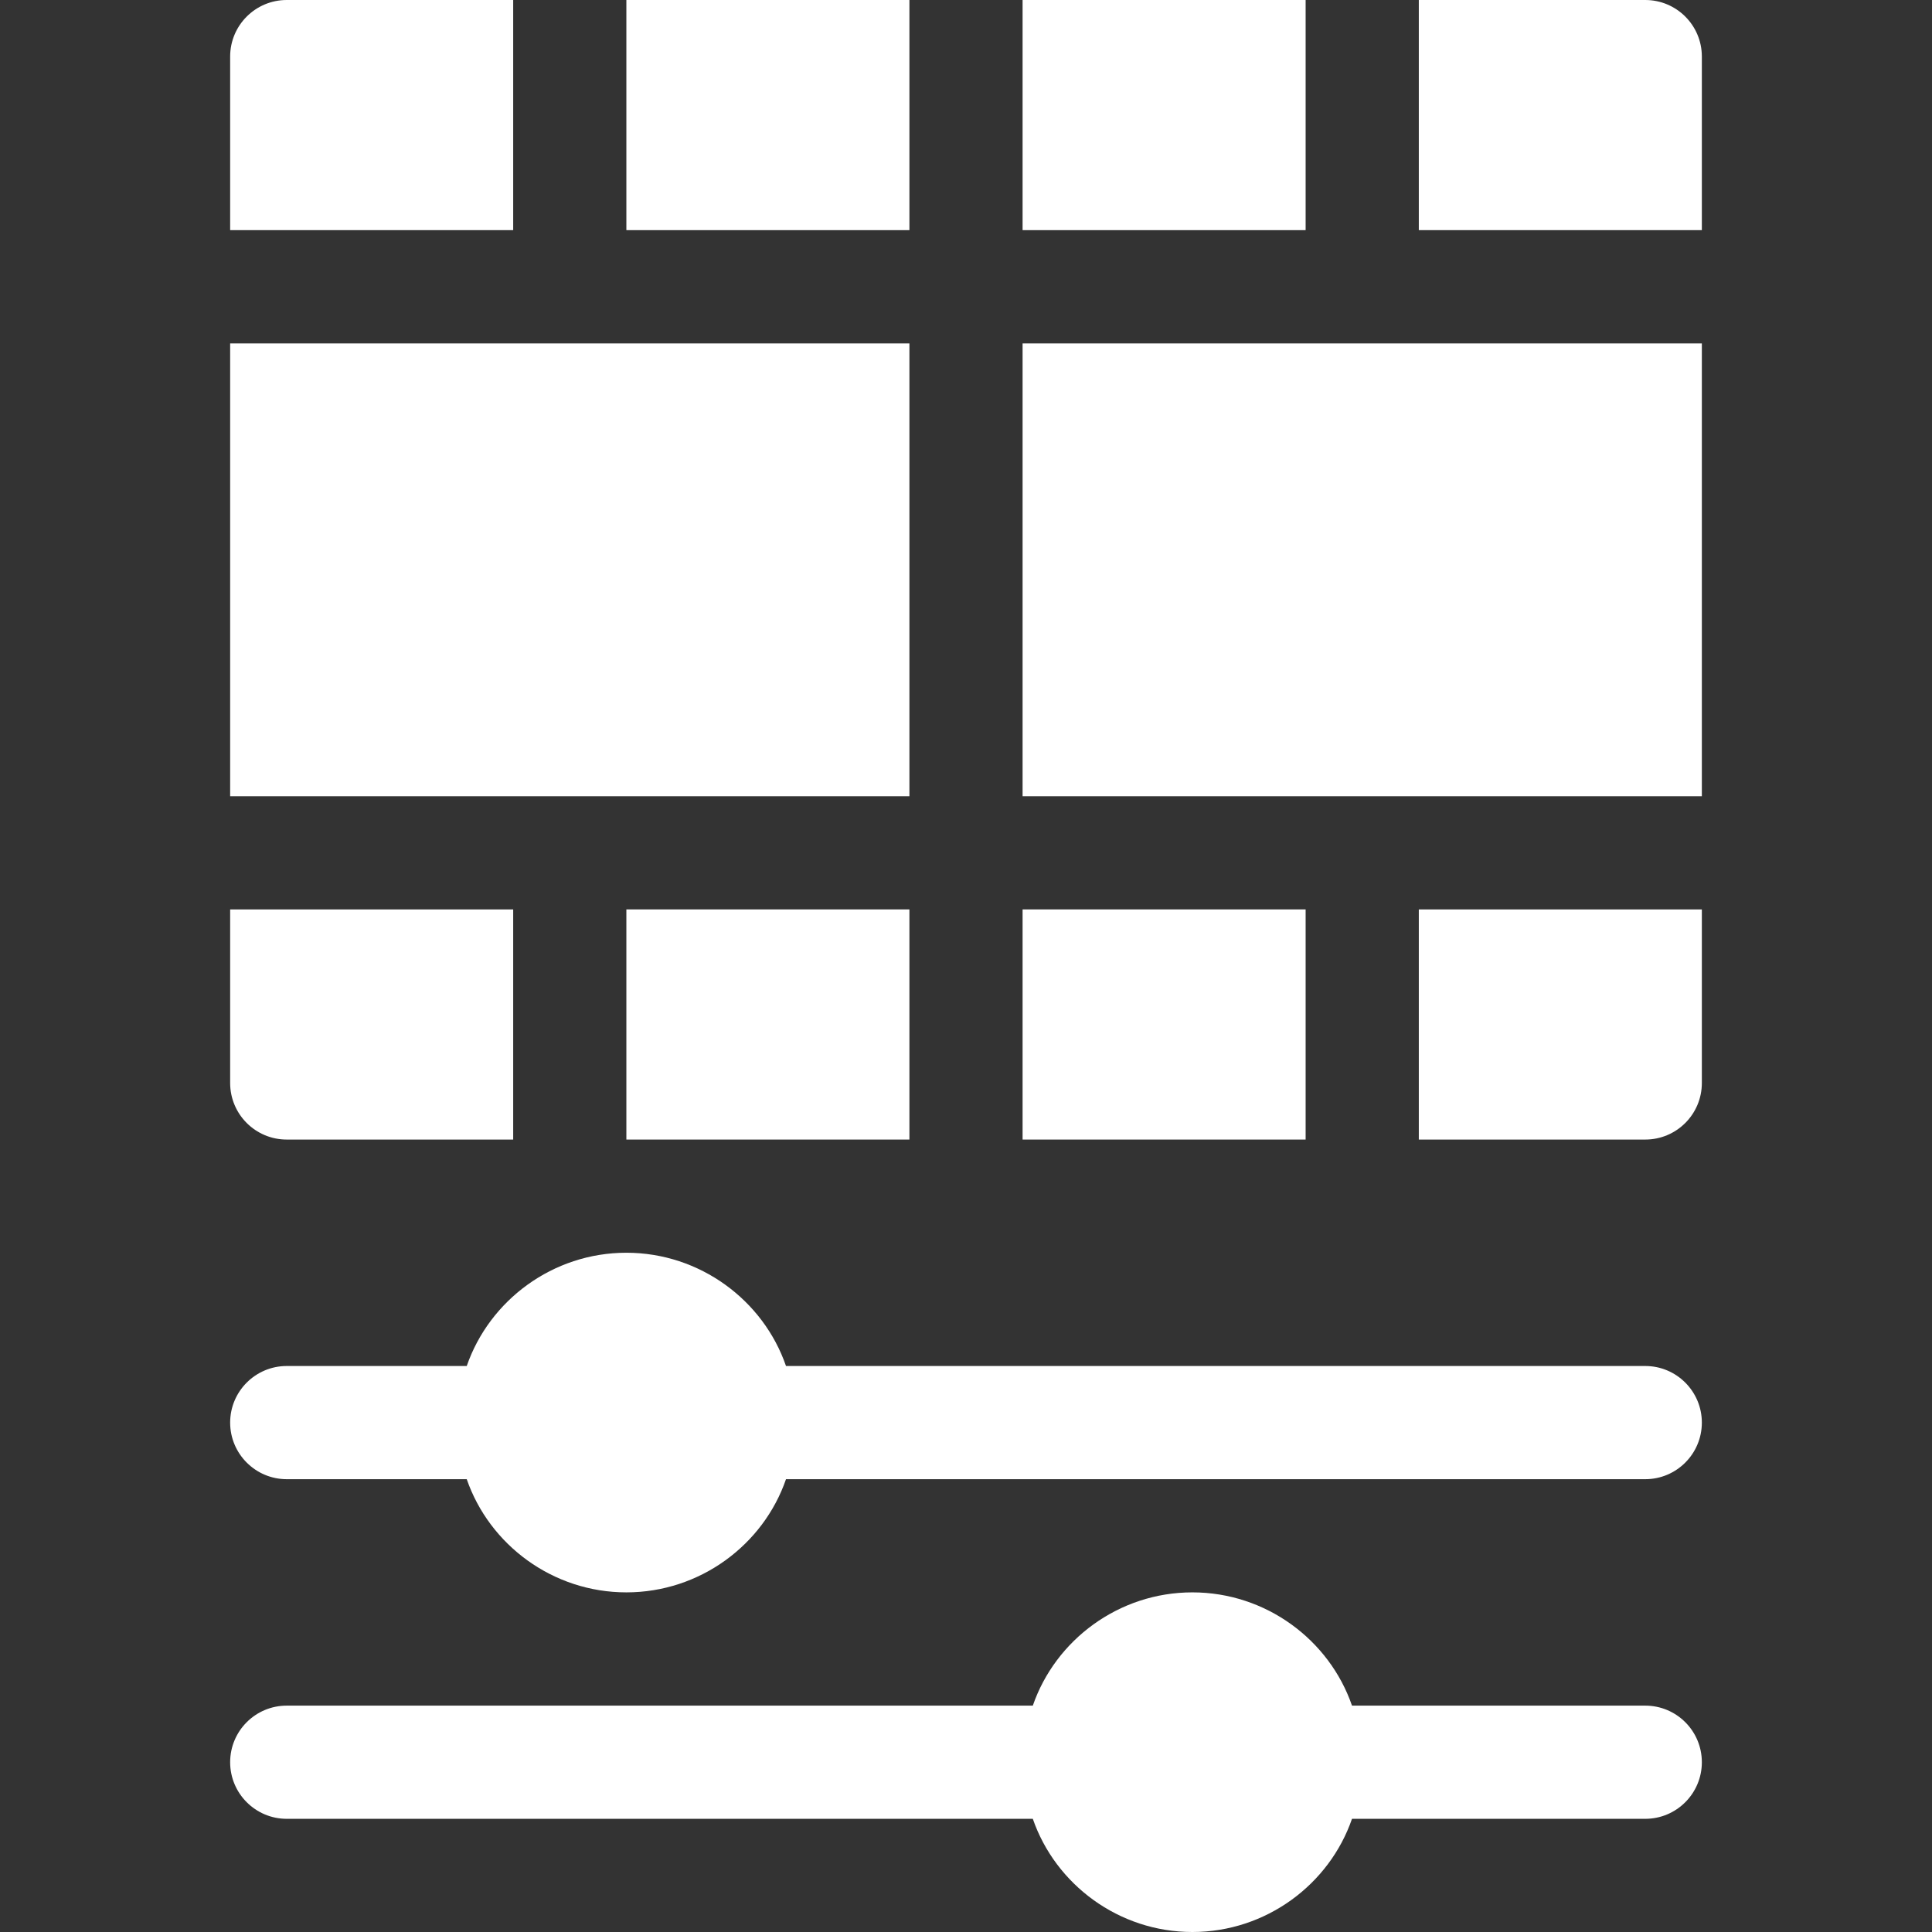 <?xml version="1.0" encoding="UTF-8"?> <svg xmlns="http://www.w3.org/2000/svg" width="24" height="24" viewBox="0 0 24 24" fill="none"><rect x="0" y="0" width="24" height="24" fill="#333333" stroke="none"/> <path d="M7.781 0H11.297V2.859H7.781V0Z" fill="white"></path> <path d="M12.703 0H16.219V2.859H12.703V0Z" fill="white"></path> <path d="M12.703 11.297H16.219V14.156H12.703V11.297Z" fill="white"></path> <path d="M2.859 4.266H11.297V9.891H2.859V4.266Z" fill="white"></path> <path d="M7.781 11.297H11.297V14.156H7.781V11.297Z" fill="white"></path> <path d="M2.859 13.453C2.859 13.842 3.174 14.156 3.562 14.156H6.375V11.297H2.859V13.453Z" fill="white"></path> <path d="M20.438 14.156C20.826 14.156 21.141 13.842 21.141 13.453V11.297H17.625V14.156H20.438Z" fill="white"></path> <path d="M21.141 0.703C21.141 0.314 20.826 0 20.438 0H17.625V2.859H21.141V0.703Z" fill="white"></path> <path d="M12.703 4.266H21.141V9.891H12.703V4.266Z" fill="white"></path> <path d="M3.562 0C3.174 0 2.859 0.314 2.859 0.703V2.859H6.375V0H3.562Z" fill="white"></path> <path d="M3.562 18.375H5.798C6.08 19.191 6.867 19.781 7.781 19.781C8.695 19.781 9.483 19.191 9.764 18.375H20.438C20.826 18.375 21.141 18.06 21.141 17.672C21.141 17.284 20.826 16.969 20.438 16.969H9.764C9.483 16.153 8.695 15.562 7.781 15.562C6.867 15.562 6.08 16.153 5.798 16.969H3.562C3.174 16.969 2.859 17.284 2.859 17.672C2.859 18.06 3.174 18.375 3.562 18.375Z" fill="white"></path> <path d="M3.562 22.594H12.83C13.111 23.409 13.898 24 14.812 24C15.727 24 16.514 23.409 16.795 22.594H20.438C20.826 22.594 21.141 22.279 21.141 21.891C21.141 21.502 20.826 21.188 20.438 21.188H16.795C16.514 20.372 15.727 19.781 14.812 19.781C13.898 19.781 13.111 20.372 12.83 21.188H3.562C3.174 21.188 2.859 21.502 2.859 21.891C2.859 22.279 3.174 22.594 3.562 22.594V22.594Z" fill="white"></path> </svg> 